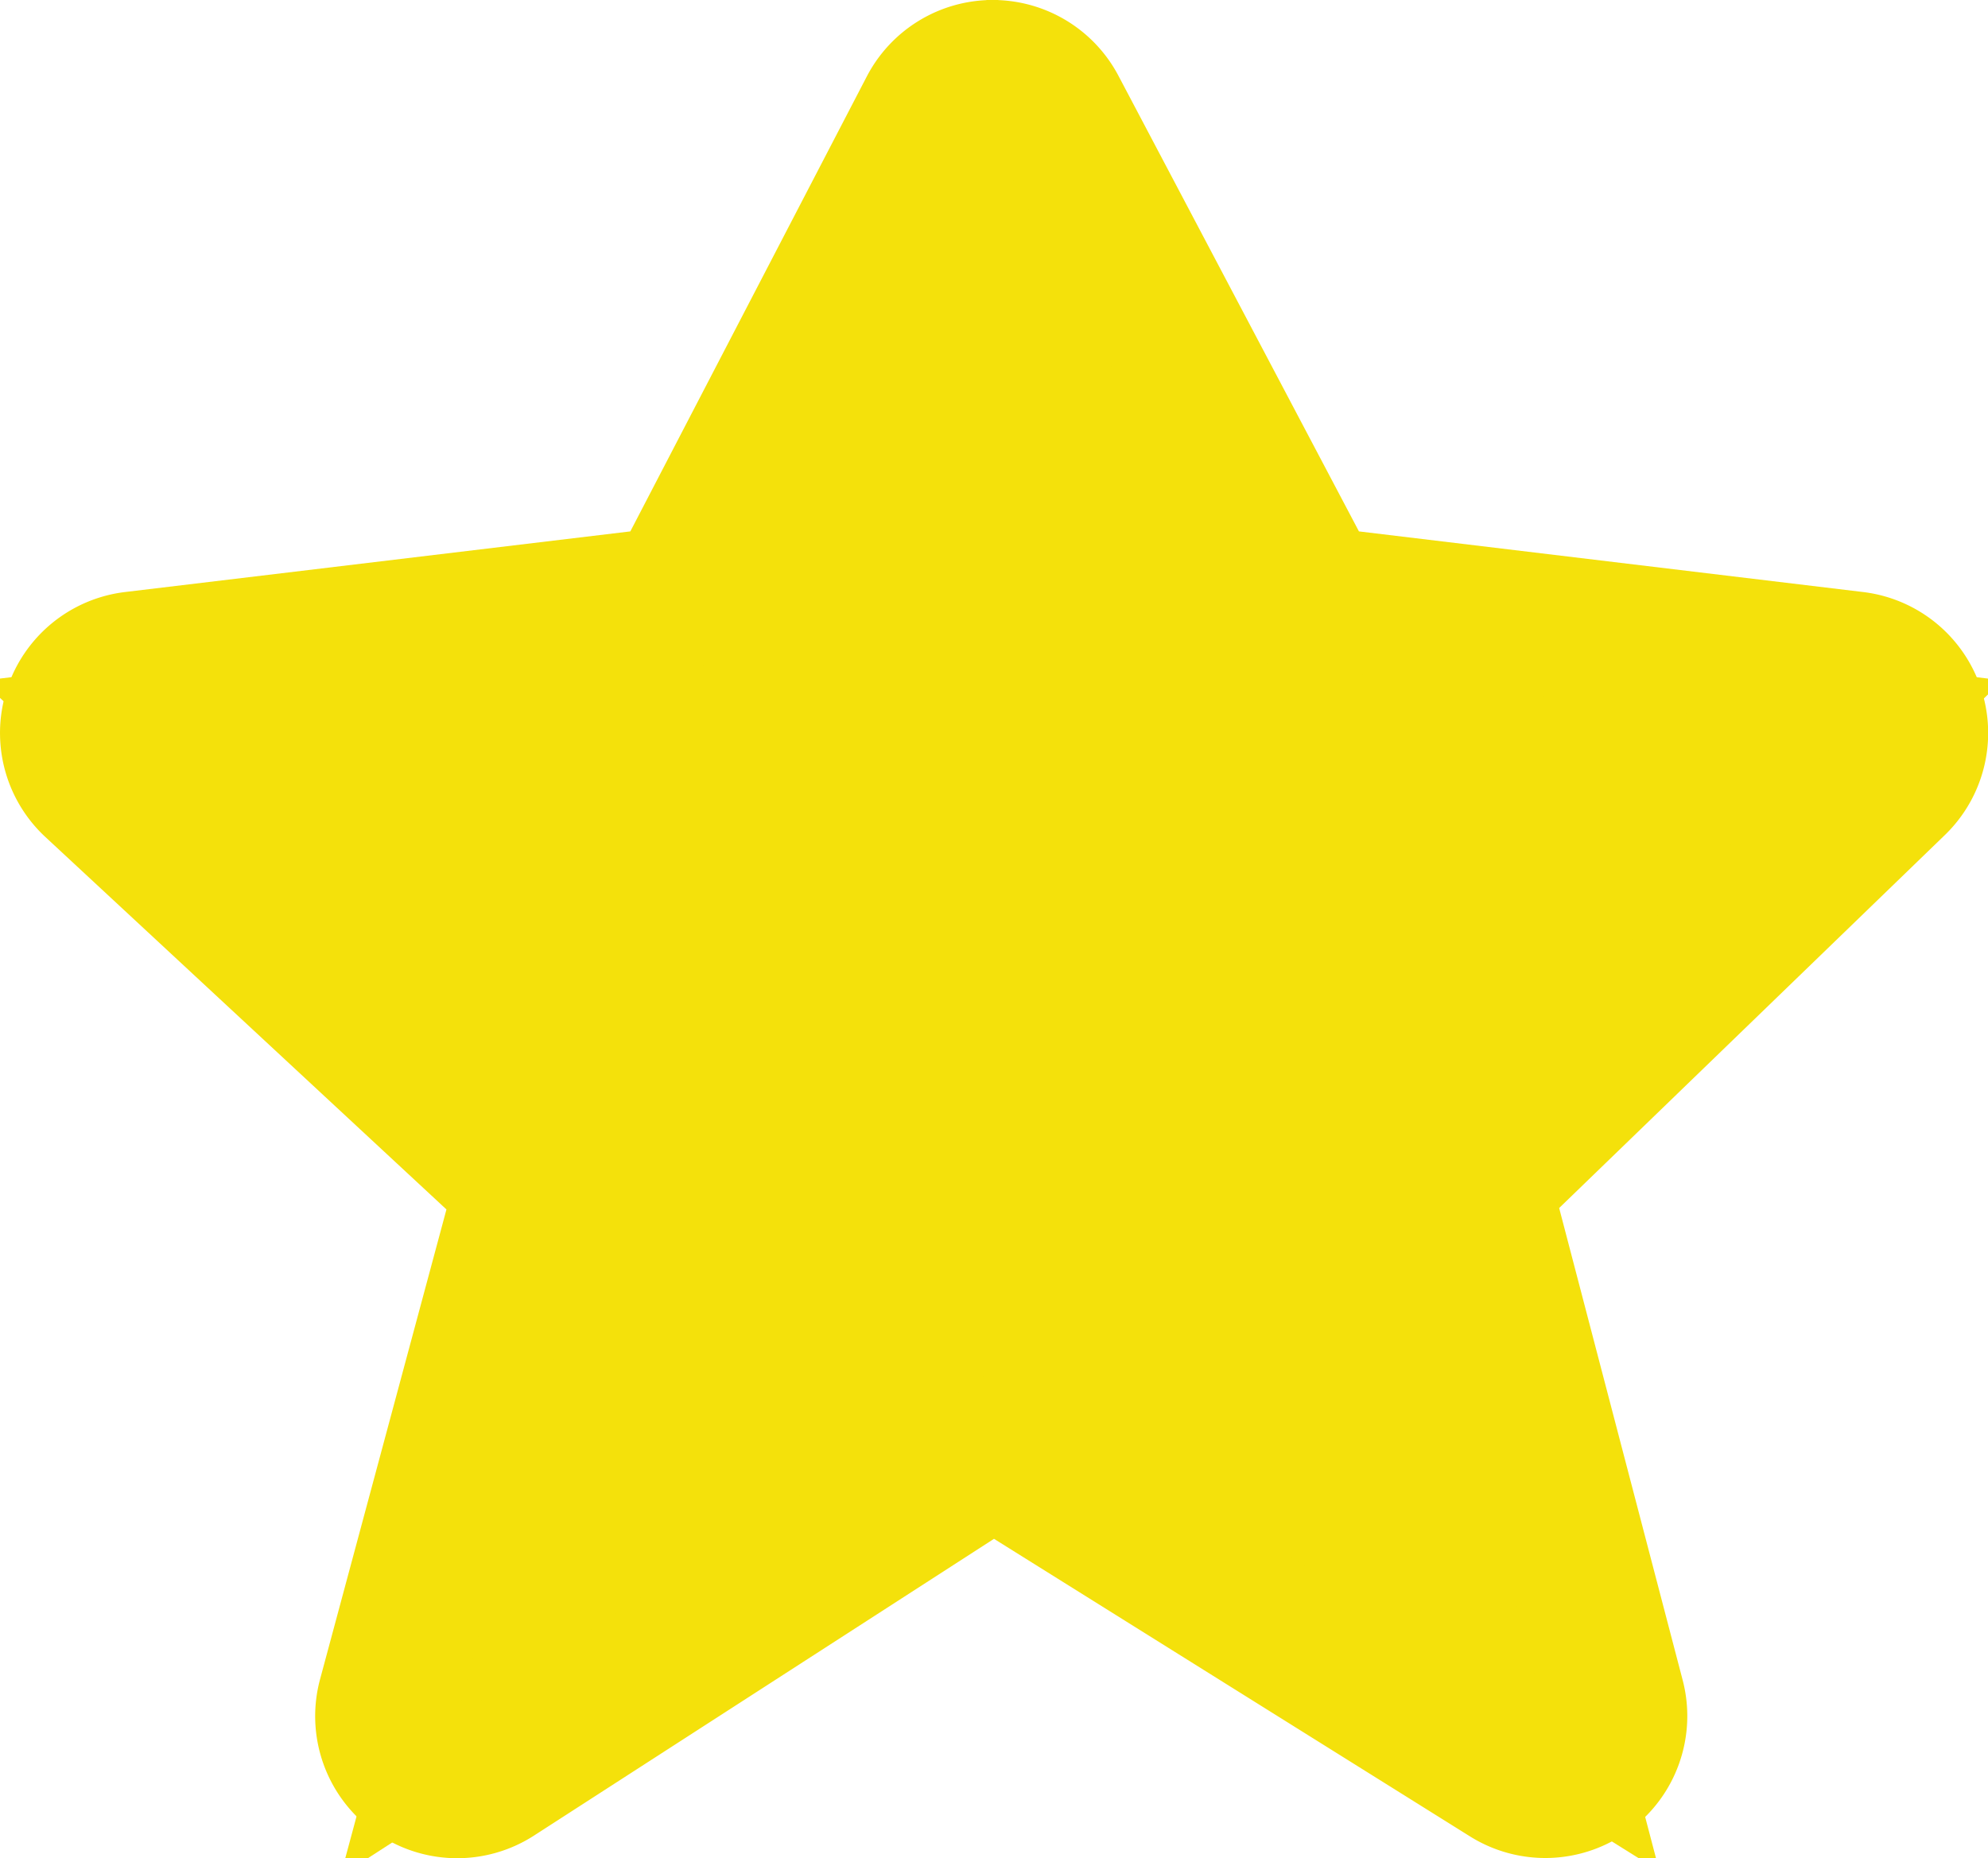<svg xmlns="http://www.w3.org/2000/svg" width="14" height="13.088" viewBox="0 0 14 13.088">
    <defs>
        <style>
            .cls-1,.cls-3{fill:#f4e10b}.cls-1{stroke-linecap:round;stroke-linejoin:round}.cls-2,.cls-3{stroke:none}
        </style>
    </defs>
    <g id="Path_2470" class="cls-1" data-name="Path 2470">
        <path d="M2204.703 391.042l.338-1.255.97-3.6-3.046-2.828-.79-.735 1.07-.128 3.82-.459 1.788-3.438.44-.847.446.844 1.816 3.44 3.81.46 1.043.125-.755.73-2.926 2.831.944 3.608.32 1.219-1.068-.668-3.622-2.265-3.506 2.261-1.092.705z" class="cls-2" transform="translate(-2202.305 -377.829)"/>
        <path d="M2209.296 378.83l-1.909 3.672-4.082.49 3.267 3.034-1.048 3.891 3.772-2.433 3.892 2.433-1.019-3.891 3.136-3.034-4.07-.49-1.939-3.673m0-1a1 1 0 0 1 .885.533l1.694 3.21 3.55.427a1 1 0 0 1 .576 1.712l-2.716 2.627.87 3.326a1 1 0 0 1-1.498 1.1l-3.352-2.096-3.239 2.09a.998.998 0 0 1-1.131-.033 1 1 0 0 1-.376-1.068l.89-3.309-2.824-2.623a1 1 0 0 1 .561-1.726l3.558-.427 1.665-3.204a1 1 0 0 1 .884-.539h.003z" class="cls-3" transform="translate(-2202.305 -377.829)"/>
    </g>
</svg>
